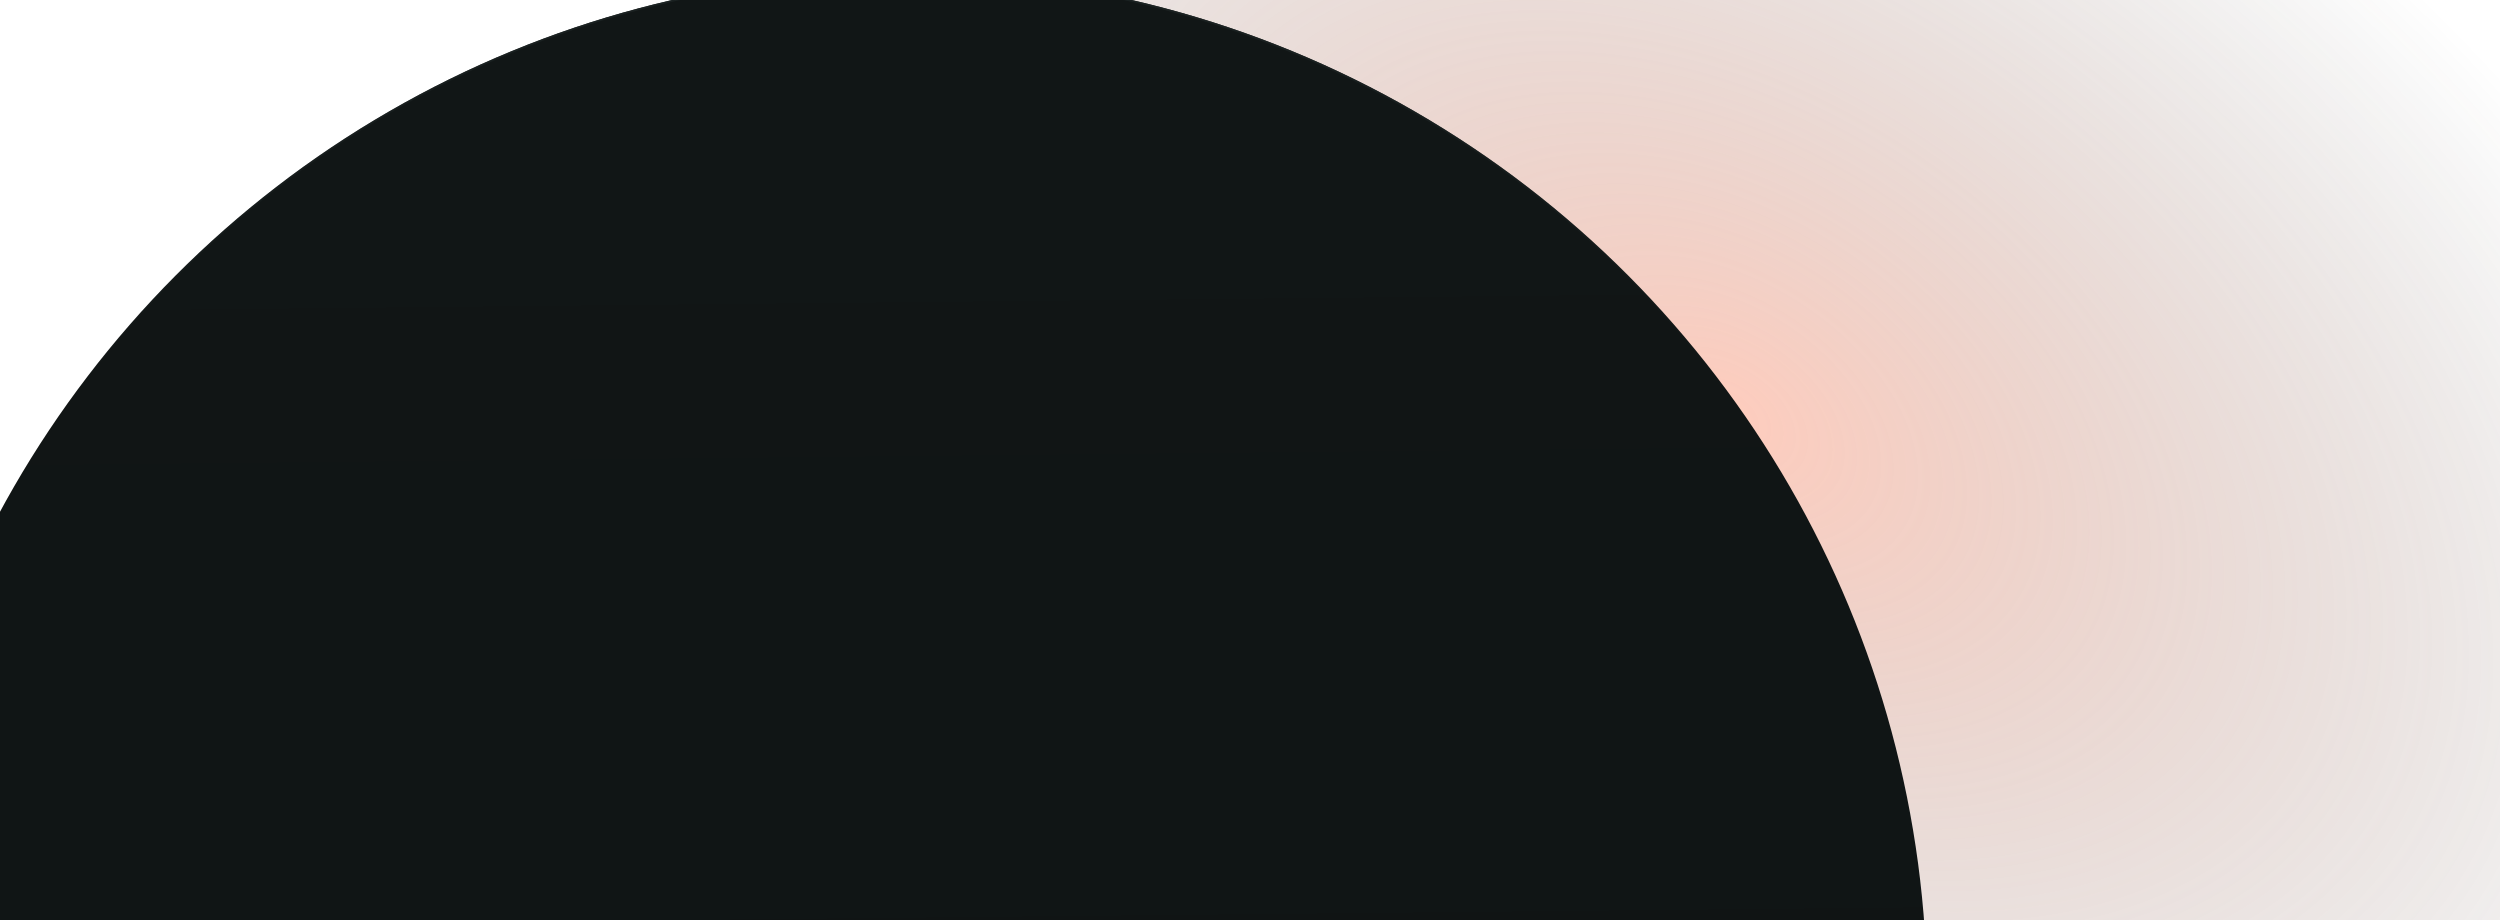 <svg width="1440" height="530" viewBox="0 0 1440 530" fill="none" xmlns="http://www.w3.org/2000/svg">
<ellipse cx="994.62" cy="239.501" rx="691.438" ry="438.454" transform="rotate(31.402 994.62 239.501)" fill="url(#paint0_radial_11745_148159)" fill-opacity="0.35"/>
<g filter="url(#filter0_f_11745_148159)">
<circle cx="519" cy="576" r="590" fill="#FFC26C"/>
</g>
<g filter="url(#filter1_f_11745_148159)">
<circle cx="519.5" cy="575.5" r="590.5" fill="url(#paint1_linear_11745_148159)"/>
<circle cx="519.5" cy="575.5" r="590" stroke="url(#paint2_linear_11745_148159)"/>
</g>
<defs>
<filter id="filter0_f_11745_148159" x="-121" y="-64" width="1280" height="1280" filterUnits="userSpaceOnUse" color-interpolation-filters="sRGB">
<feFlood flood-opacity="0" result="BackgroundImageFix"/>
<feBlend mode="normal" in="SourceGraphic" in2="BackgroundImageFix" result="shape"/>
<feGaussianBlur stdDeviation="25" result="effect1_foregroundBlur_11745_148159"/>
</filter>
<filter id="filter1_f_11745_148159" x="-75" y="-19" width="1189" height="1189" filterUnits="userSpaceOnUse" color-interpolation-filters="sRGB">
<feFlood flood-opacity="0" result="BackgroundImageFix"/>
<feBlend mode="normal" in="SourceGraphic" in2="BackgroundImageFix" result="shape"/>
<feGaussianBlur stdDeviation="2" result="effect1_foregroundBlur_11745_148159"/>
</filter>
<radialGradient id="paint0_radial_11745_148159" cx="0" cy="0" r="1" gradientUnits="userSpaceOnUse" gradientTransform="translate(994.62 239.501) rotate(90) scale(438.454 691.438)">
<stop stop-color="#FE6D42"/>
<stop offset="1" stop-color="#0F1313" stop-opacity="0"/>
</radialGradient>
<linearGradient id="paint1_linear_11745_148159" x1="503.541" y1="1060.57" x2="492.659" y2="-2.91" gradientUnits="userSpaceOnUse">
<stop stop-color="#0F1313"/>
<stop offset="1" stop-color="#111616"/>
</linearGradient>
<linearGradient id="paint2_linear_11745_148159" x1="519.5" y1="-15" x2="519.5" y2="225.643" gradientUnits="userSpaceOnUse">
<stop stop-color="#1B2222"/>
<stop offset="1" stop-color="#1B2222" stop-opacity="0"/>
</linearGradient>
</defs>
</svg>
